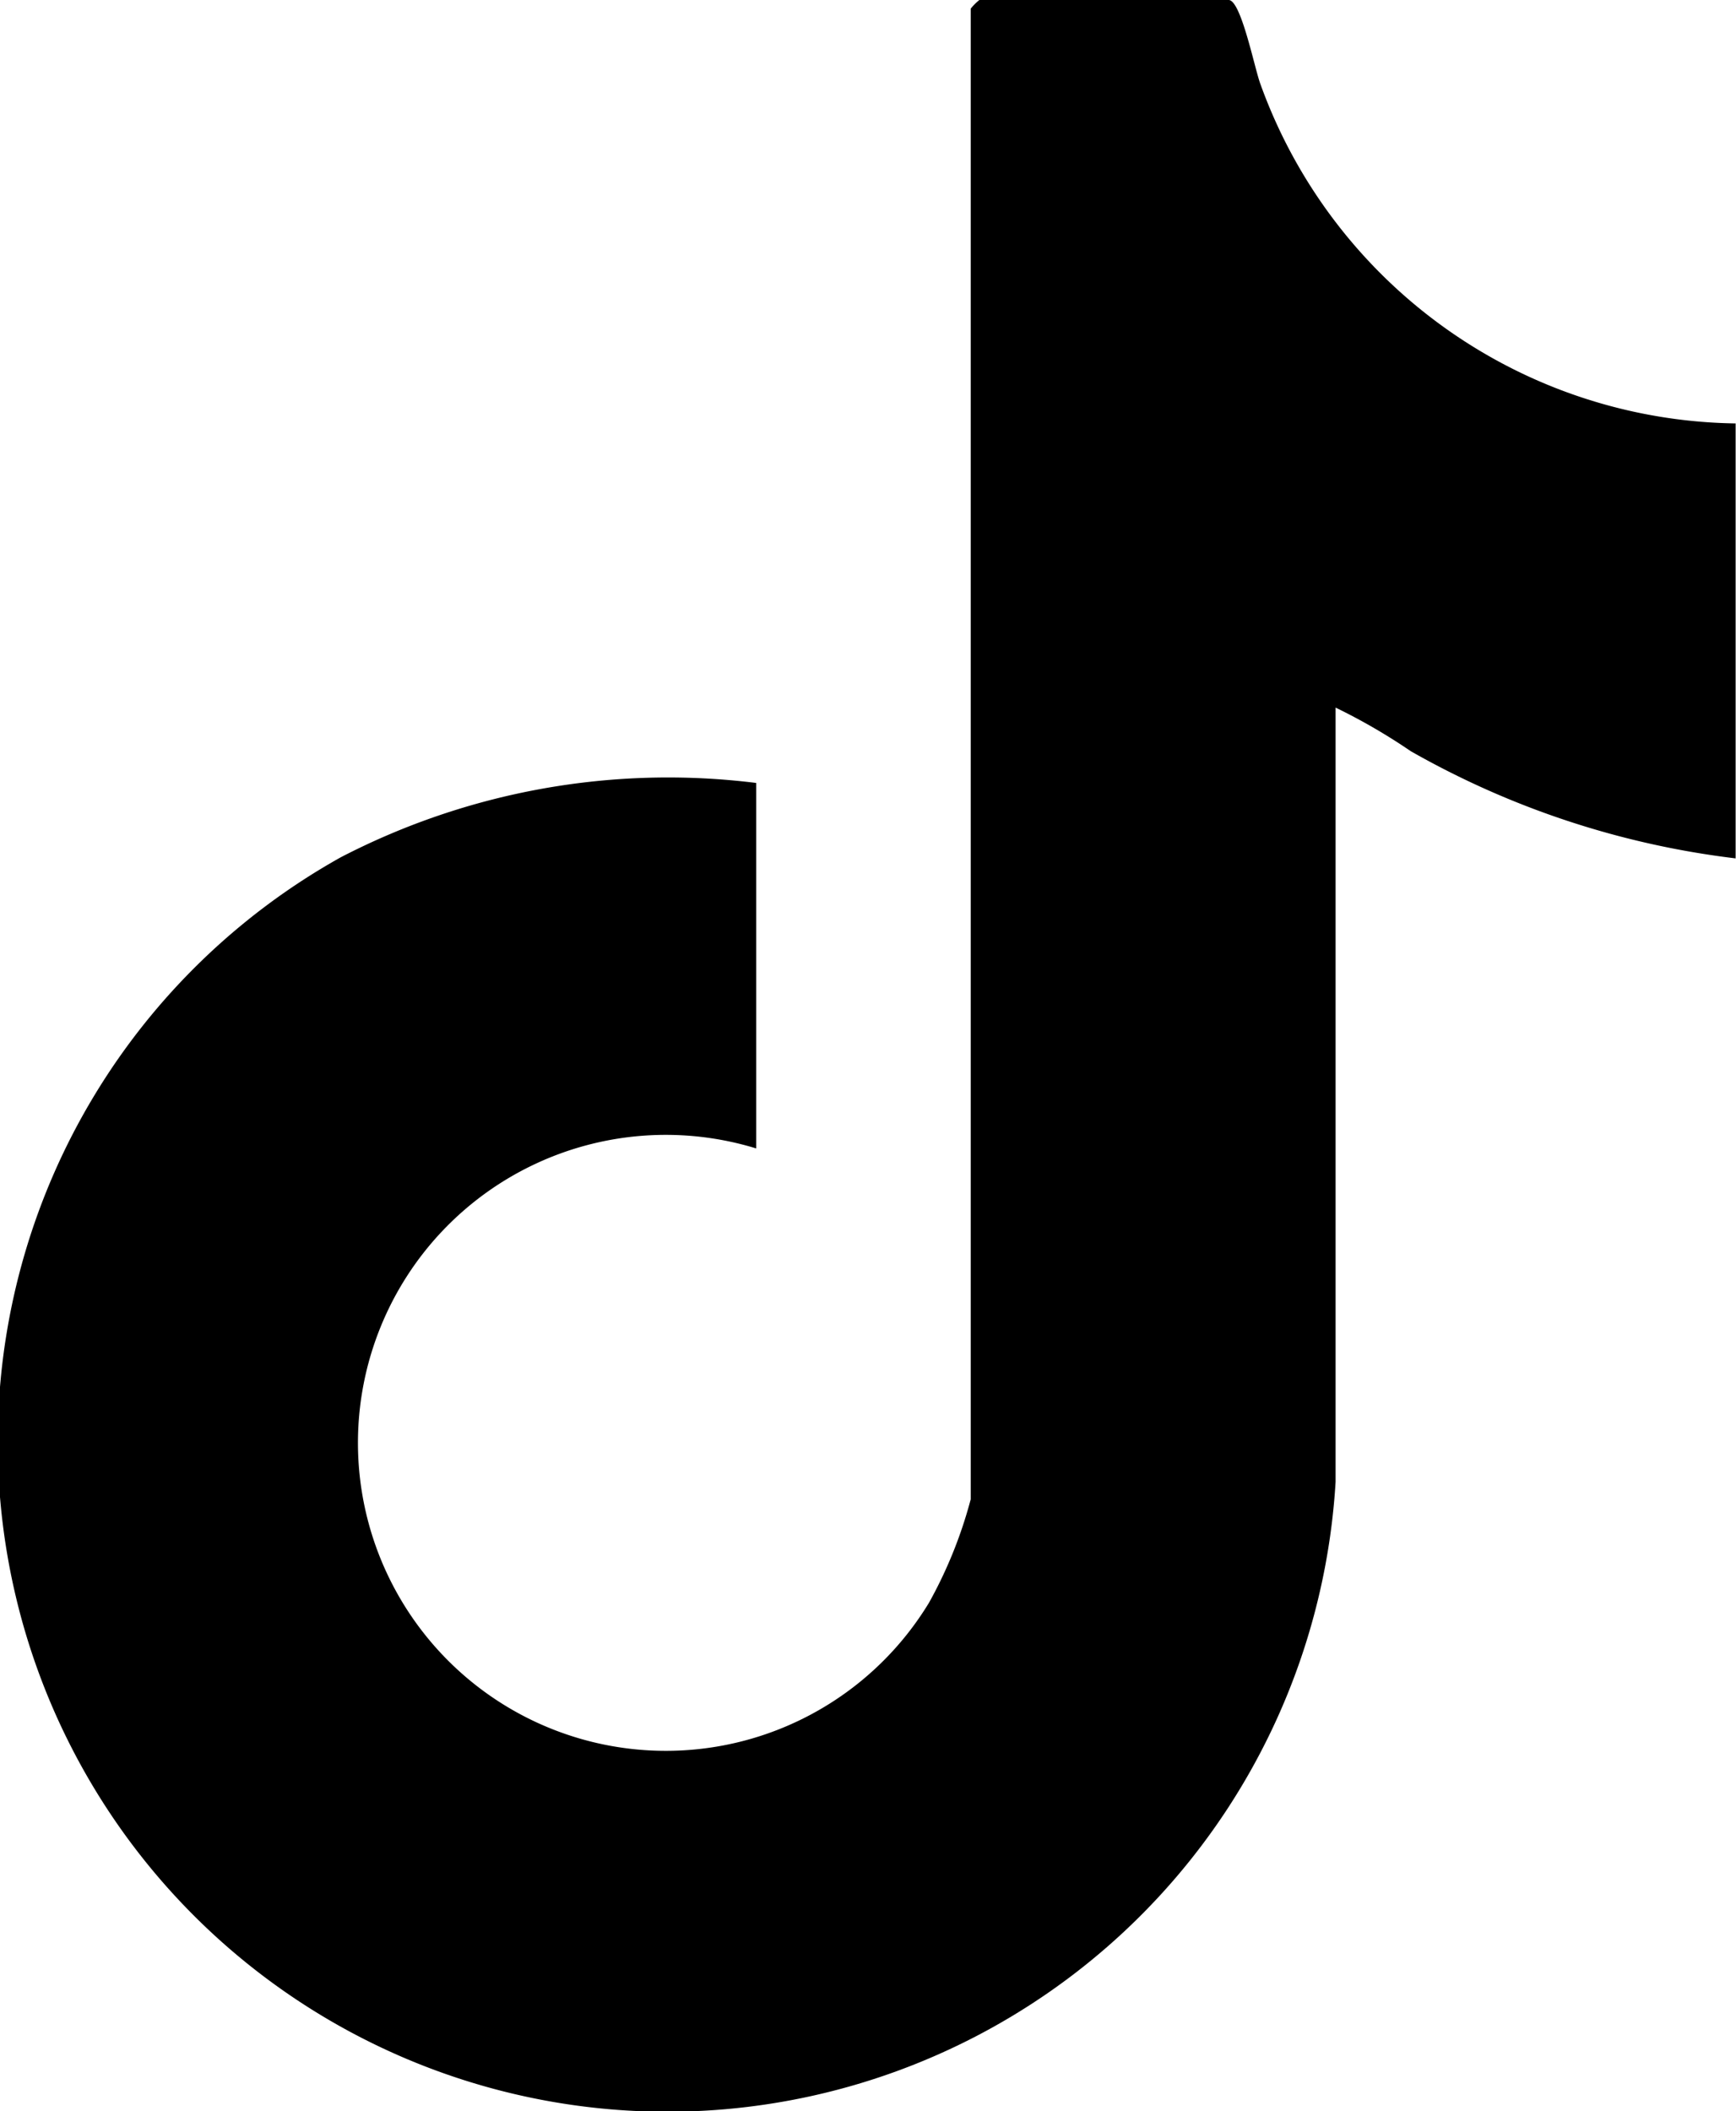 <svg id="Grupo_254" data-name="Grupo 254" xmlns="http://www.w3.org/2000/svg" xmlns:xlink="http://www.w3.org/1999/xlink" width="18.669" height="22.695" viewBox="0 0 18.669 22.695">
  <defs>
    <clipPath id="clip-path">
      <rect id="Rectángulo_524" data-name="Rectángulo 524" width="18.669" height="22.695"/>
    </clipPath>
  </defs>
  <g id="Grupo_253" data-name="Grupo 253" clip-path="url(#clip-path)">
    <path id="Trazado_257" data-name="Trazado 257" d="M13.555.905C13.492.739,13.347,0,13.213,0H10.532a.625.625,0,0,0-.093.093V16.118a4.81,4.81,0,0,1-.448,1.111,3.311,3.311,0,1,1-1.859-4.883V8.417a7.651,7.651,0,0,0-4.469.8,7.2,7.2,0,1,0,10.7,6.713V7.607a6.343,6.343,0,0,1,.809.469,9.309,9.309,0,0,0,3.493,1.152V4.552A5.515,5.515,0,0,1,13.555.905" transform="translate(0)"/>
  </g>
</svg>

